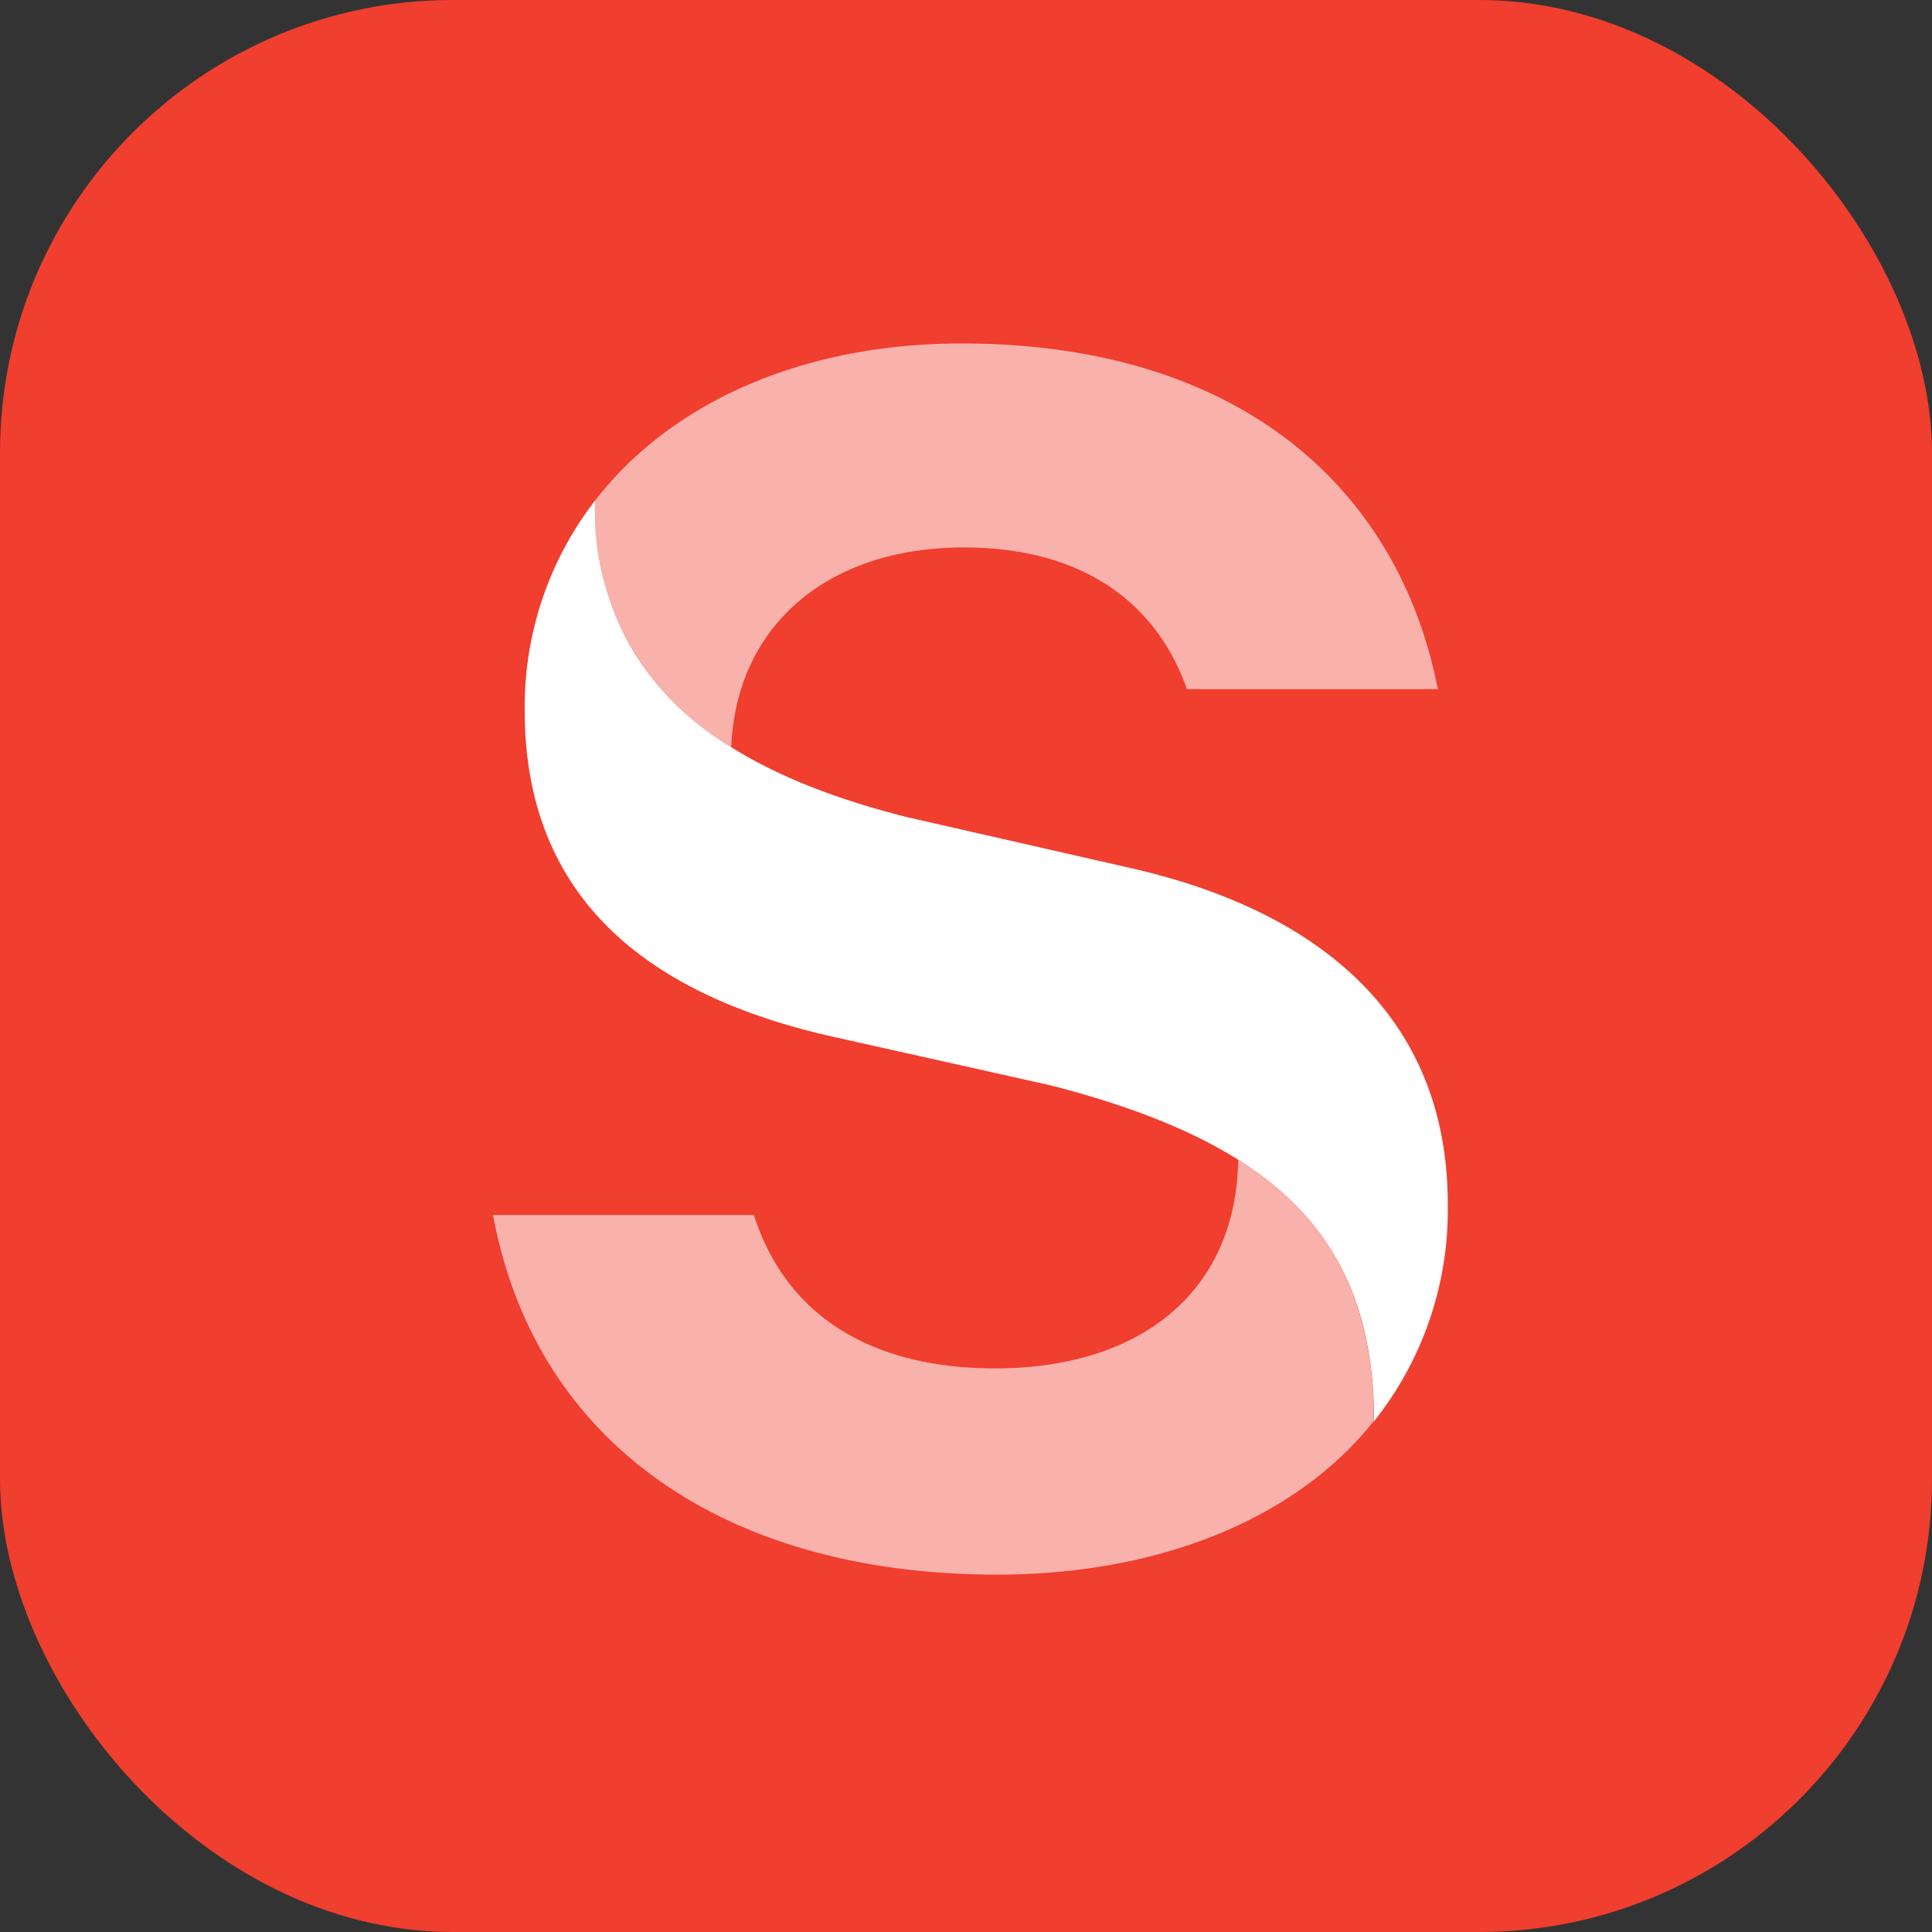 <svg xmlns="http://www.w3.org/2000/svg" width="128" height="128"><rect width="100%" height="100%" fill="#333333" stroke="none"/><rect width="128" height="128" fill="#f03e2f" rx="30"/><path fill="#fff" d="M39.423 33.163c0 10.998 6.913 17.543 20.754 20.993l14.666 3.341c13.099 2.956 21.075 10.298 21.075 22.258a22.47 22.47 0 0 1-4.884 14.408c0-11.933-6.283-18.38-21.439-22.258l-14.4-3.217c-11.532-2.585-20.432-8.62-20.432-21.612a22.35 22.35 0 0 1 4.66-13.913"/><path fill="#f9b1ab" d="M82.022 76.827c6.256 3.932 8.998 9.431 8.998 17.323-5.177 6.516-14.274 10.173-24.965 10.173-17.997 0-30.592-8.702-33.391-23.825h17.283c2.225 6.943 8.117 10.16 15.981 10.16 9.6 0 15.982-5.032 16.108-13.859M48.407 49.468a18.2 18.2 0 0 1-6.781-6.935 17.8 17.8 0 0 1-2.203-9.37c4.996-6.462 13.686-10.407 24.28-10.407 18.333 0 28.94 9.513 31.558 22.904H78.635c-1.833-5.28-6.423-9.39-14.792-9.39-8.942 0-15.044 5.114-15.394 13.198"/></svg>